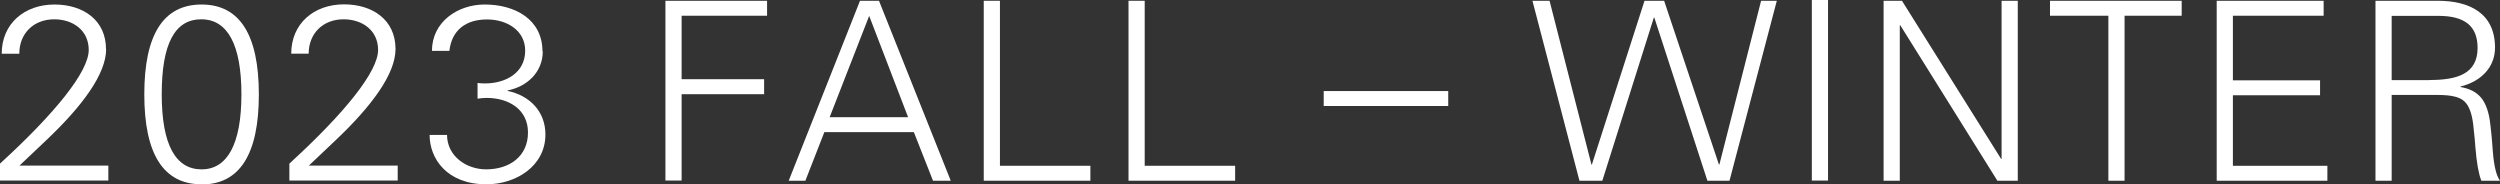 <?xml version="1.0" encoding="UTF-8"?>
<svg id="_レイヤー_2" data-name="レイヤー 2" xmlns="http://www.w3.org/2000/svg" width="160.61" height="11.84" viewBox="0 0 160.61 11.84">
  <rect x="0" y="0" width="160.61" height="11.84" fill="#333333" stroke="none"/>
  <defs>
    <style>
      .cls-1 {
        fill: #fff;
        stroke-width: 0px;
      }
    </style>
  </defs>
  <g id="_コンテンツ" data-name="コンテンツ">
    <g>
      <path class="cls-1" d="m6.82,3.15c0,1.58-1.49,3.63-3.86,5.87l-1.71,1.62h5.71v.96H0v-1.09c3.58-3.27,5.7-5.92,5.7-7.3,0-1.26-1.01-1.97-2.22-1.97-1.31,0-2.24.9-2.24,2.21H.11C.11,1.52,1.57.29,3.5.29c1.83,0,3.31.99,3.31,2.87Z"/>
      <path class="cls-1" d="m12.95,11.84c-2.45,0-3.68-1.94-3.68-5.78S10.5.29,12.95.29s3.68,1.94,3.68,5.78-1.23,5.78-3.68,5.78Zm2.56-5.78c0-3.17-.88-4.82-2.58-4.82s-2.54,1.57-2.54,4.82.9,4.82,2.56,4.82,2.56-1.63,2.56-4.82Z"/>
      <path class="cls-1" d="m25.41,3.15c0,1.58-1.49,3.63-3.86,5.87l-1.71,1.62h5.71v.96h-6.96v-1.09c3.58-3.27,5.7-5.92,5.7-7.3,0-1.26-1.01-1.97-2.22-1.97-1.31,0-2.24.9-2.24,2.21h-1.12c0-1.94,1.46-3.17,3.39-3.17,1.83,0,3.31.99,3.31,2.87Z"/>
      <path class="cls-1" d="m34.87,3.3c0,1.31-.98,2.26-2.26,2.51v.03c1.44.3,2.43,1.34,2.43,2.8,0,2.03-1.89,3.2-3.79,3.2-2.56,0-3.65-1.67-3.65-3.17h1.12c0,1.34,1.22,2.21,2.51,2.21,1.49,0,2.69-.82,2.69-2.37,0-1.47-1.22-2.22-2.66-2.22-.19,0-.38.02-.58.05v-1.01c.14.02.3.03.48.03,1.3,0,2.58-.66,2.58-2.11,0-1.3-1.18-2-2.45-2-1.38,0-2.27.7-2.42,2.02h-1.12c0-1.86,1.65-2.98,3.39-2.98,1.95,0,3.71.96,3.71,3.01Z"/>
      <path class="cls-1" d="m49.28.05v.96h-5.49v4.08h5.3v.96h-5.3v5.55h-1.04V.05h6.53Z"/>
      <path class="cls-1" d="m56.47.05l4.61,11.56h-1.14l-1.23-3.12h-5.75l-1.22,3.12h-1.07L55.25.05h1.22Zm-3.17,7.48h5.04l-2.5-6.51-2.54,6.51Z"/>
      <path class="cls-1" d="m64.24.05v10.6h5.81v.96h-6.85V.05h1.04Z"/>
      <path class="cls-1" d="m73.54.05v10.6h5.81v.96h-6.85V.05h1.04Z"/>
      <path class="cls-1" d="m93.04,5.85v.96h-8v-.96h8Z"/>
      <path class="cls-1" d="m99.55.05l2.69,10.52h.03L105.65.05h1.26l3.52,10.52h.03L113.14.05h1.01l-3.04,11.56h-1.42l-3.41-10.48h-.03l-3.31,10.48h-1.47L98.45.05h1.1Z"/>
      <path class="cls-1" d="m117.44,0v11.6h-1.04V0h1.04Z"/>
      <path class="cls-1" d="m122.19.05l6.37,10.16h.03V.05h1.04v11.56h-1.31l-6.24-9.99h-.03v9.99h-1.04V.05h1.18Z"/>
      <path class="cls-1" d="m140.16.05v.96h-3.67v10.6h-1.04V1.01h-3.75V.05h8.45Z"/>
      <path class="cls-1" d="m149.28.05v.96h-5.83v4.15h5.6v.96h-5.6v4.53h6.07v.96h-7.11V.05h6.87Z"/>
      <path class="cls-1" d="m156.62.05c2,0,3.67.78,3.67,3.01,0,1.2-.82,2.15-2.22,2.5v.03c.58.1,1.02.32,1.33.69.3.37.51.94.59,1.73.1.8.13,1.38.16,1.74.08.94.22,1.52.46,1.86h-1.2c-.18-.46-.3-1.17-.38-2.13-.02-.3-.06-.78-.14-1.47-.08-.7-.27-1.22-.56-1.49-.27-.27-.8-.42-1.7-.42h-2.98v5.51h-1.04V.05h4.02Zm-.54,5.09c1.76,0,3.09-.38,3.09-2.06,0-1.41-.83-2.06-2.51-2.06h-3.01v4.13h2.43Z"/>
    </g>
  </g>
</svg>